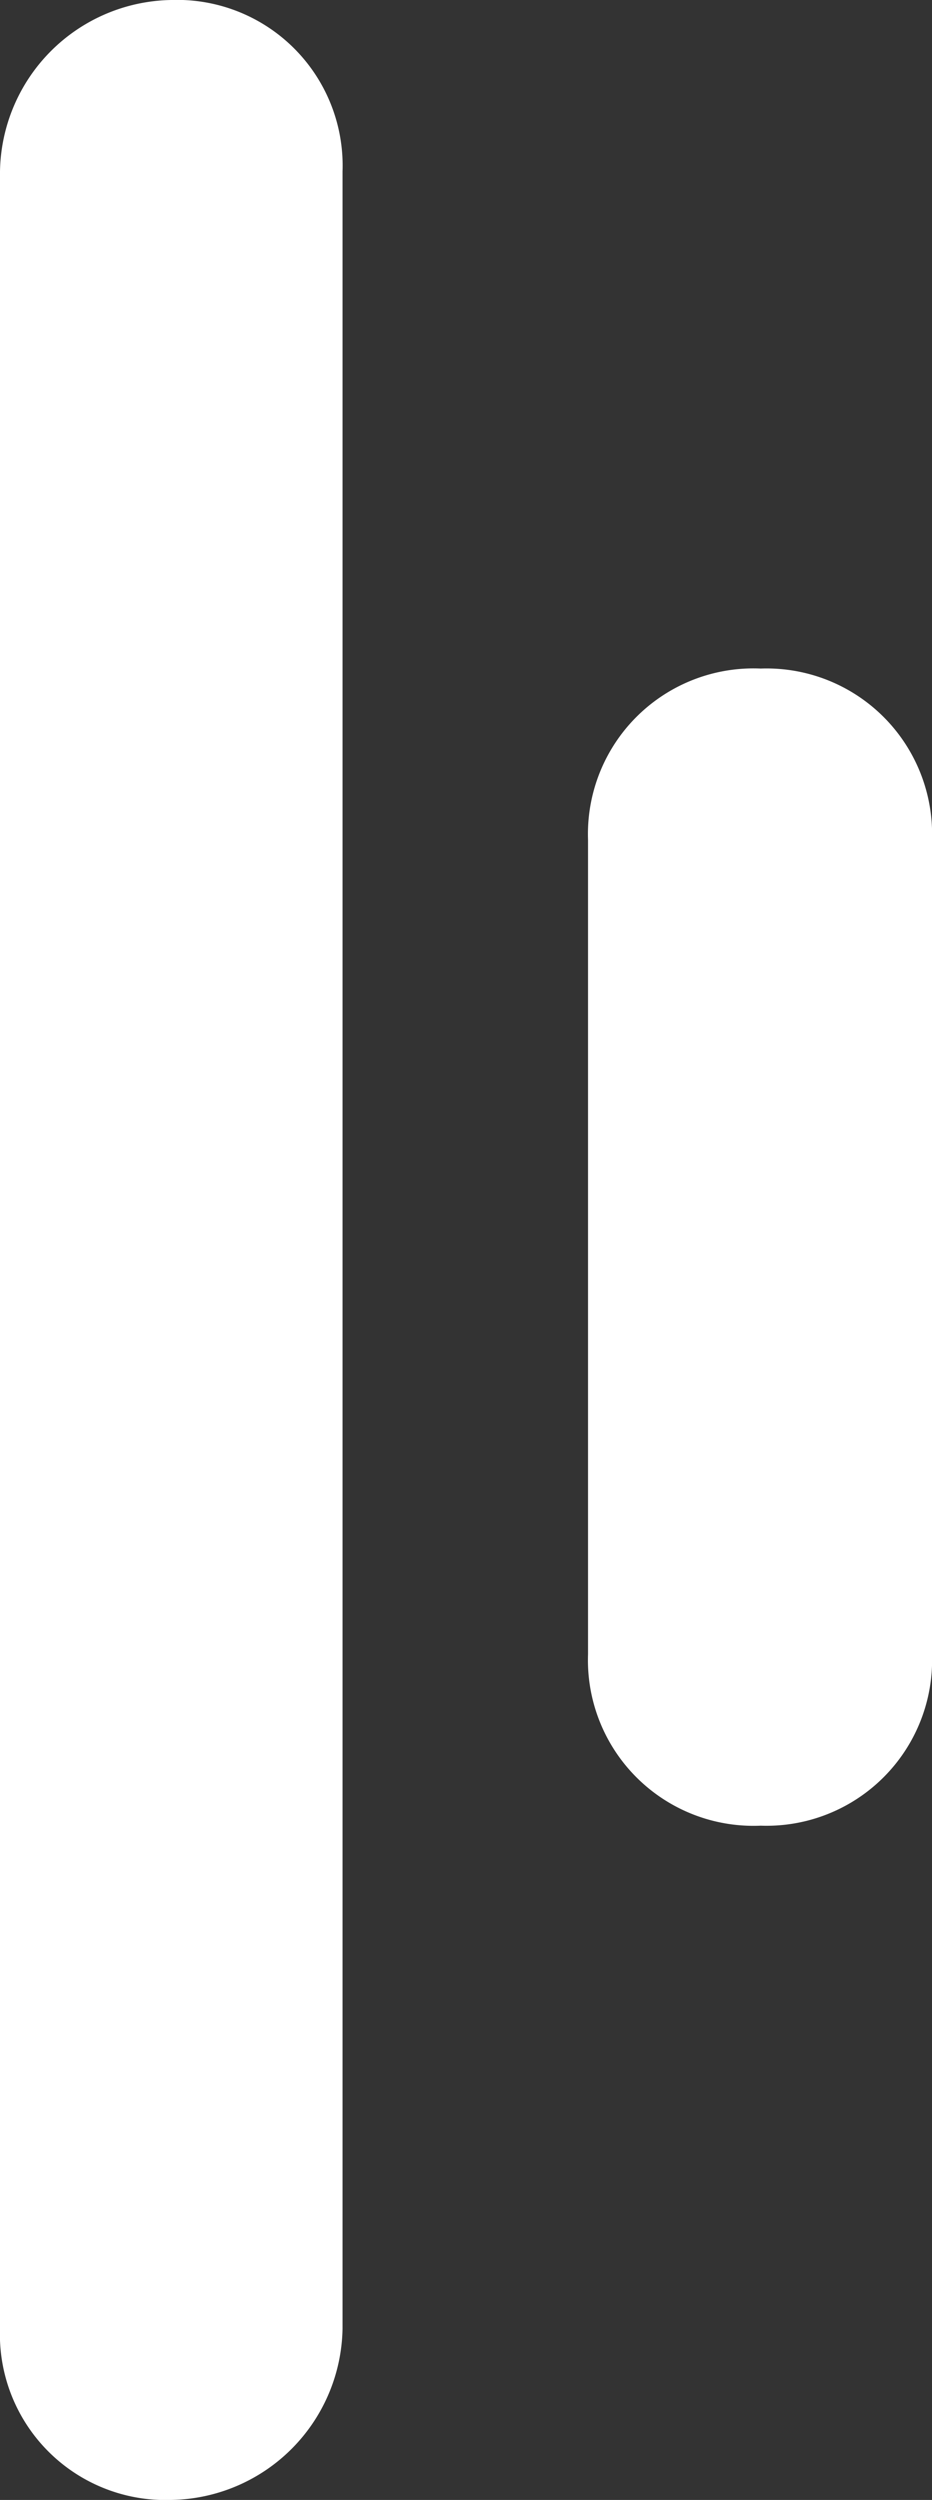 <svg xmlns="http://www.w3.org/2000/svg" viewBox="0 0 6.53 17.5"><rect x="0" y="0" width="6.53" height="17.5" fill="#333333" stroke="none"/><defs><style>.cls-1{fill:#fff;}</style></defs><g id="Layer_2" data-name="Layer 2"><g id="Layer_1-2" data-name="Layer 1"><g id="active"><g id="Group_86" data-name="Group 86"><g id="Group_79" data-name="Group 79"><path id="Path_2" data-name="Path 2" class="cls-1" d="M5.33,12.78a1.16,1.16,0,0,1-1.21-1.2V5.88a1.16,1.16,0,0,1,1.21-1.2,1.16,1.16,0,0,1,1.2,1.2v5.7A1.16,1.16,0,0,1,5.33,12.78Z"/></g><g id="Group_80" data-name="Group 80"><path id="Path_15" data-name="Path 15" class="cls-1" d="M1.2,17.5A1.16,1.16,0,0,1,0,16.3V1.2A1.22,1.22,0,0,1,1.2,0h0A1.16,1.16,0,0,1,2.4,1.2h0V16.3a1.22,1.22,0,0,1-1.2,1.2Z"/></g></g></g></g></g></svg>